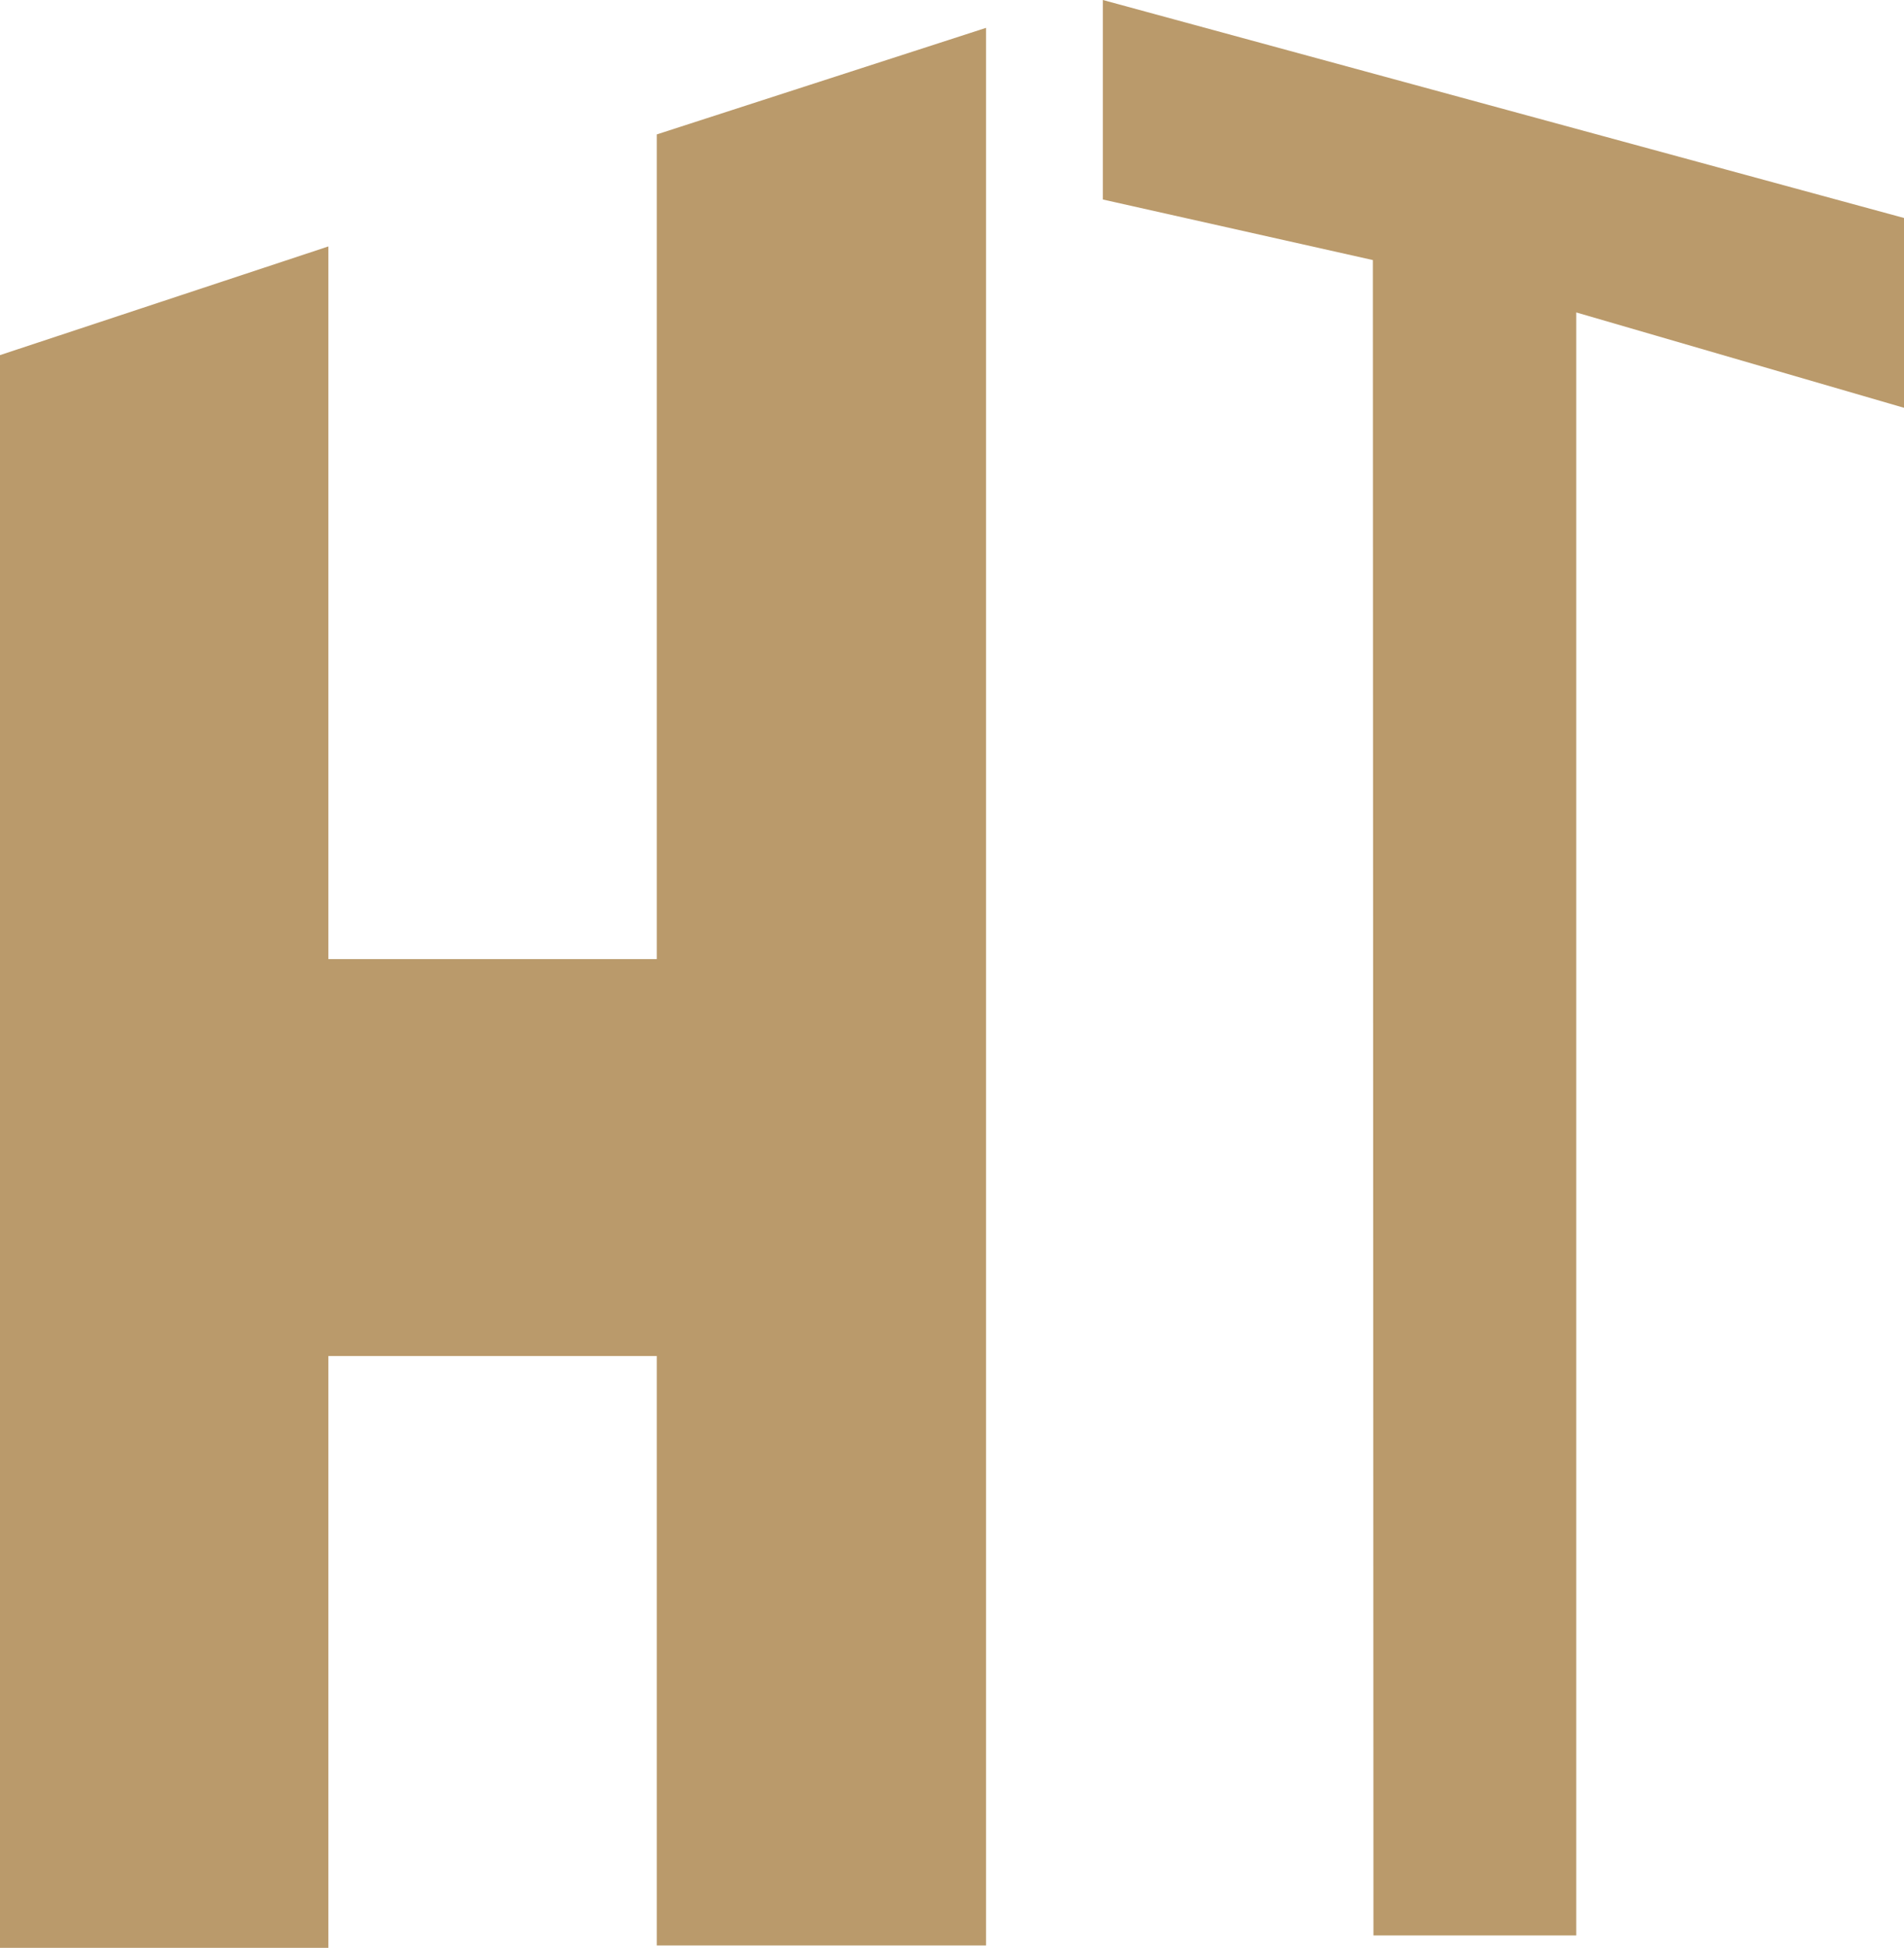 <svg xmlns="http://www.w3.org/2000/svg" viewBox="0 0 62.91 64.34"><defs><style>.cls-1{fill:#ba9a6b;}</style></defs><g id="Capa_2" data-name="Capa 2"><g id="Capa_1-2" data-name="Capa 1"><g id="Capa_2-2" data-name="Capa 2"><g id="Capa_1-2-2" data-name="Capa 1-2"><path class="cls-1" d="M0,11.73,10.85,8.14V31.68H21.7V4.44L32.58.92V64.26H21.7V44.79H10.85V64.34H0Z"/><path class="cls-1" d="M45.36,8.59l-8.92-2V0L62.91,7.2v6.27L52.08,10.32V63.93h-6.7Z"/></g></g></g></g></svg>